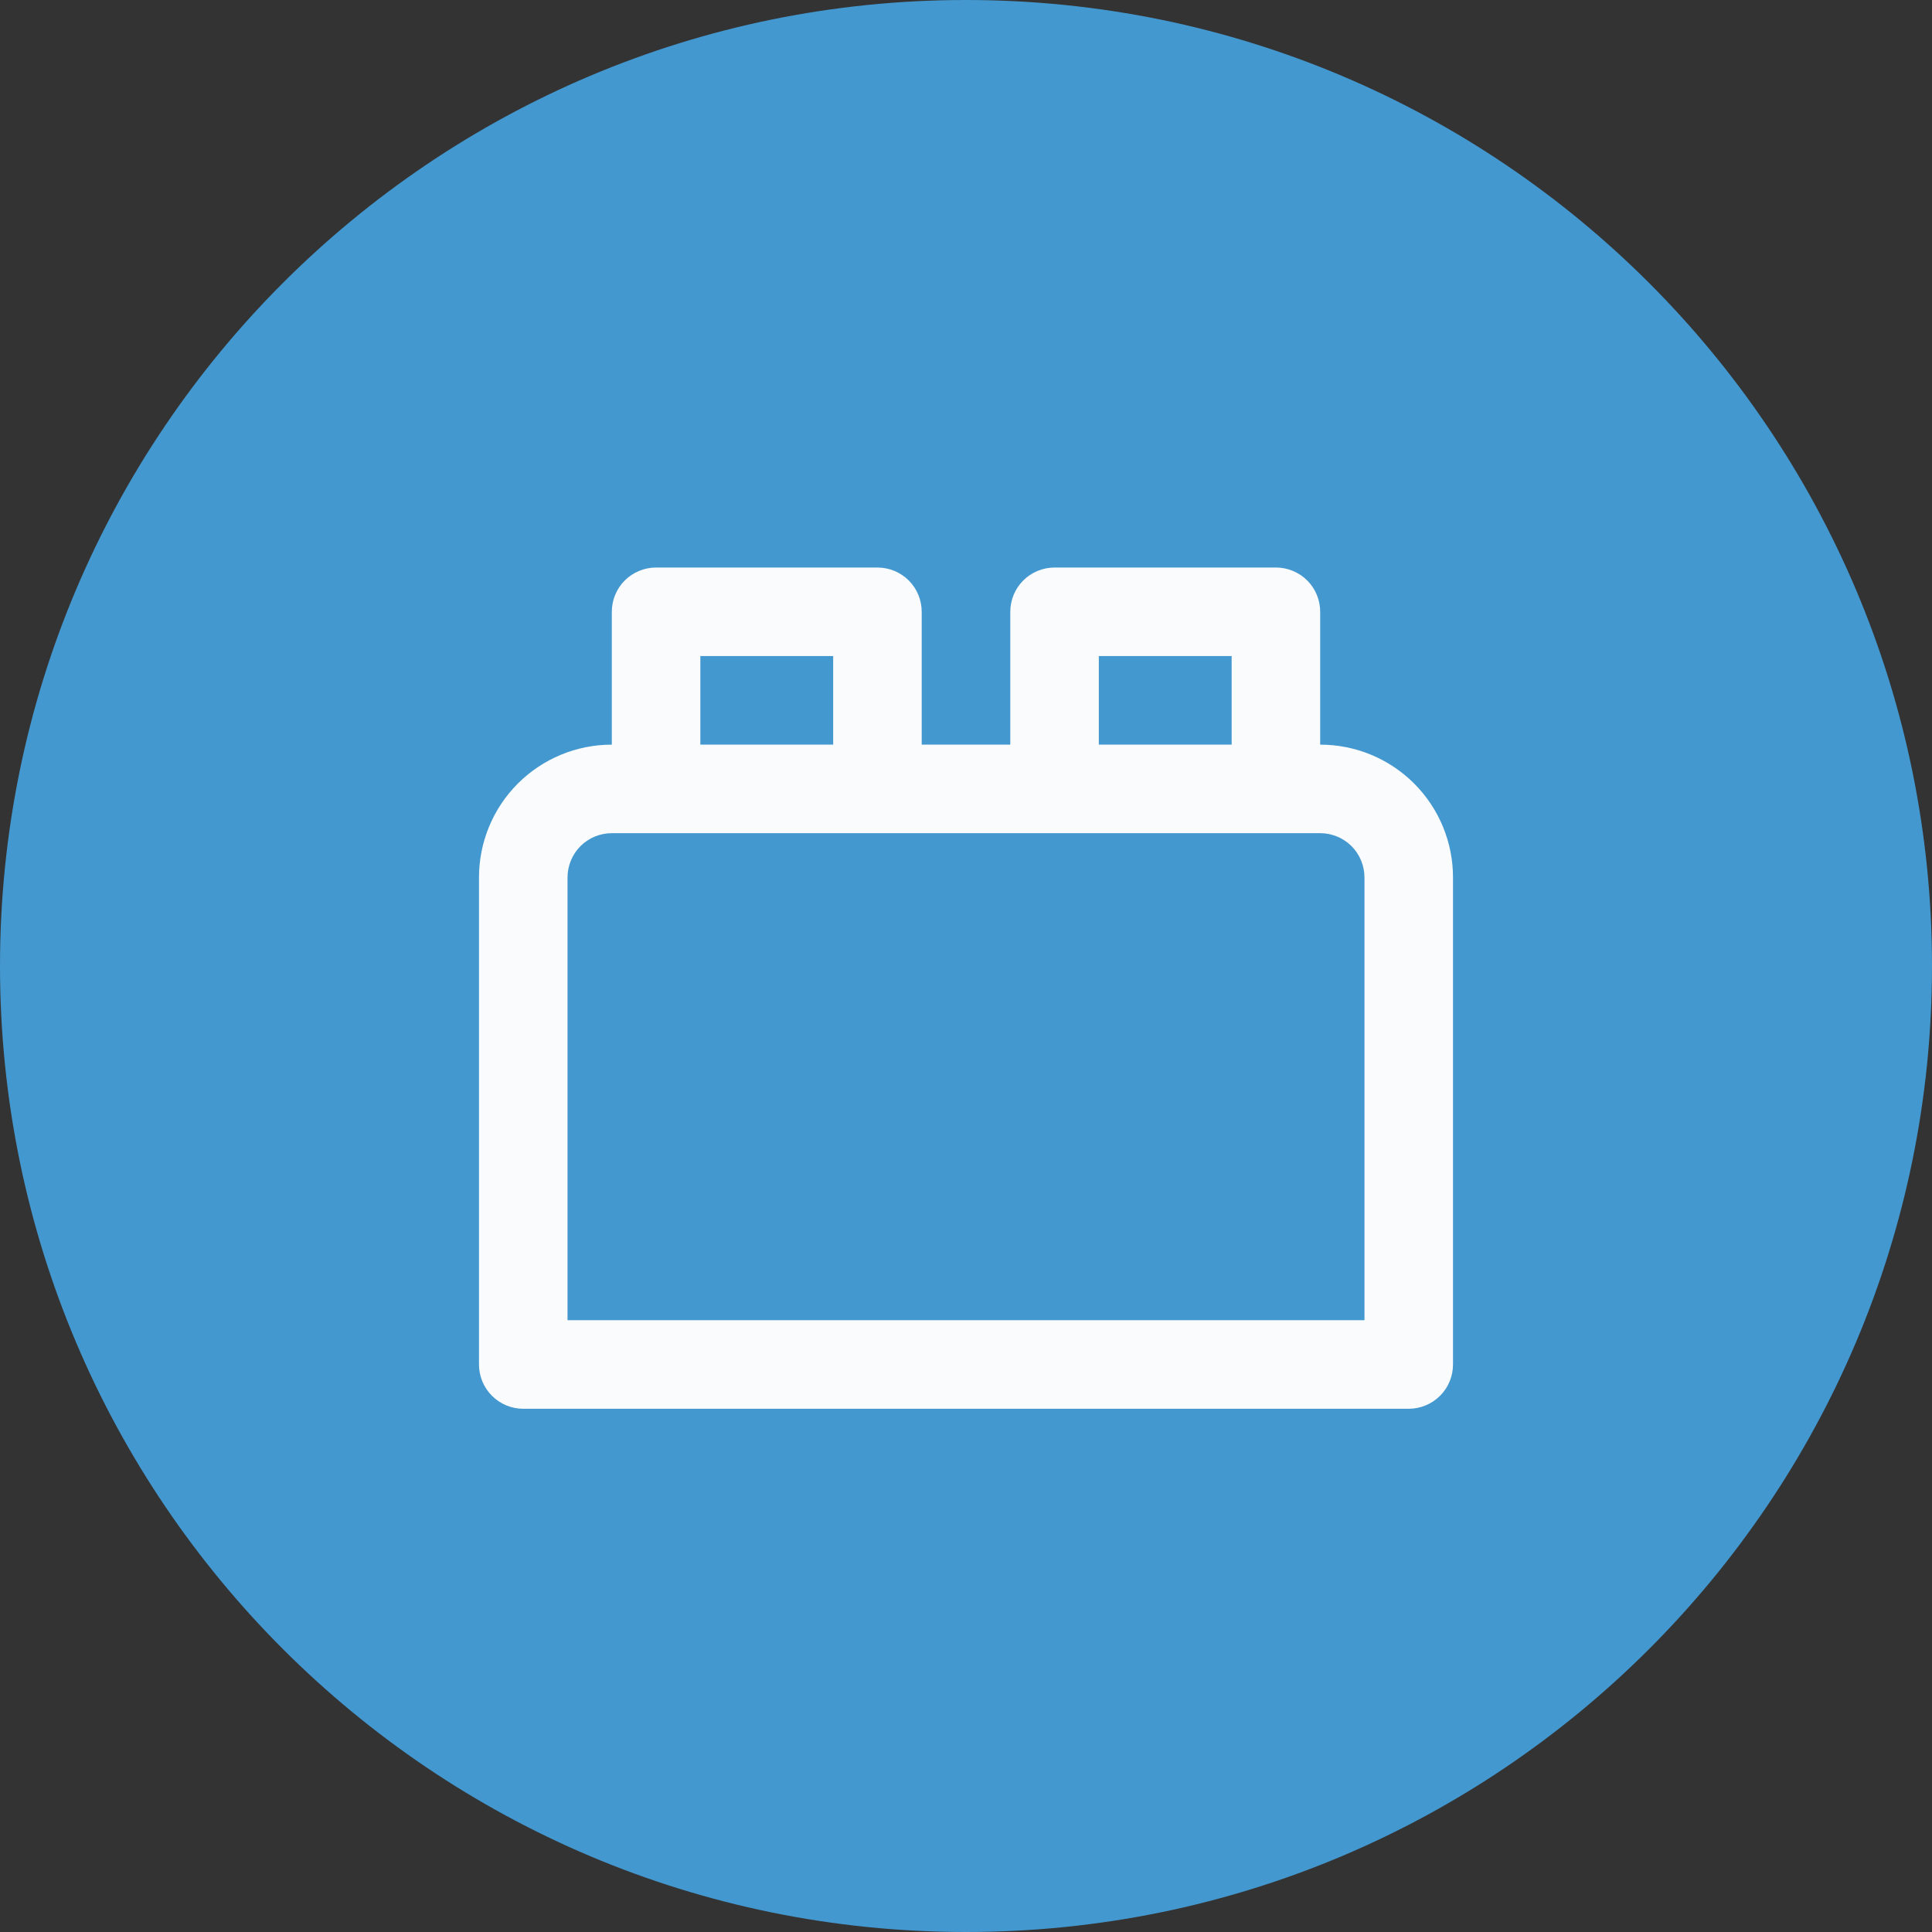 <svg width="40" height="40" viewBox="0 0 40 40" fill="none" xmlns="http://www.w3.org/2000/svg">
<rect x="0" y="0" width="40" height="40" fill="#333333" stroke="none"/>
<path d="M20 40C31.046 40 40 31.046 40 20C40 8.954 31.046 0 20 0C8.954 0 0 8.954 0 20C0 31.046 8.954 40 20 40Z" fill="#4398D0"/>
<path d="M27.333 15.417V12.667C27.333 12.424 27.237 12.19 27.065 12.018C26.893 11.847 26.66 11.75 26.417 11.75H21.833C21.59 11.75 21.357 11.847 21.185 12.018C21.013 12.19 20.917 12.424 20.917 12.667V15.417H19.083V12.667C19.083 12.424 18.987 12.19 18.815 12.018C18.643 11.847 18.41 11.75 18.167 11.75H13.583C13.34 11.75 13.107 11.847 12.935 12.018C12.763 12.19 12.667 12.424 12.667 12.667V15.417C11.937 15.417 11.238 15.706 10.722 16.222C10.206 16.738 9.917 17.437 9.917 18.167V28.25C9.917 28.493 10.013 28.726 10.185 28.898C10.357 29.07 10.59 29.167 10.833 29.167H29.167C29.41 29.167 29.643 29.07 29.815 28.898C29.987 28.726 30.083 28.493 30.083 28.25V18.167C30.083 17.437 29.794 16.738 29.278 16.222C28.762 15.706 28.063 15.417 27.333 15.417ZM22.75 13.583H25.5V15.417H22.75V13.583ZM14.5 13.583H17.25V15.417H14.5V13.583ZM28.25 27.333H11.75V18.167C11.75 17.924 11.847 17.69 12.018 17.518C12.19 17.347 12.424 17.25 12.667 17.25H27.333C27.576 17.25 27.81 17.347 27.982 17.518C28.153 17.69 28.25 17.924 28.25 18.167V27.333Z" fill="#FAFBFC"/>
</svg>
